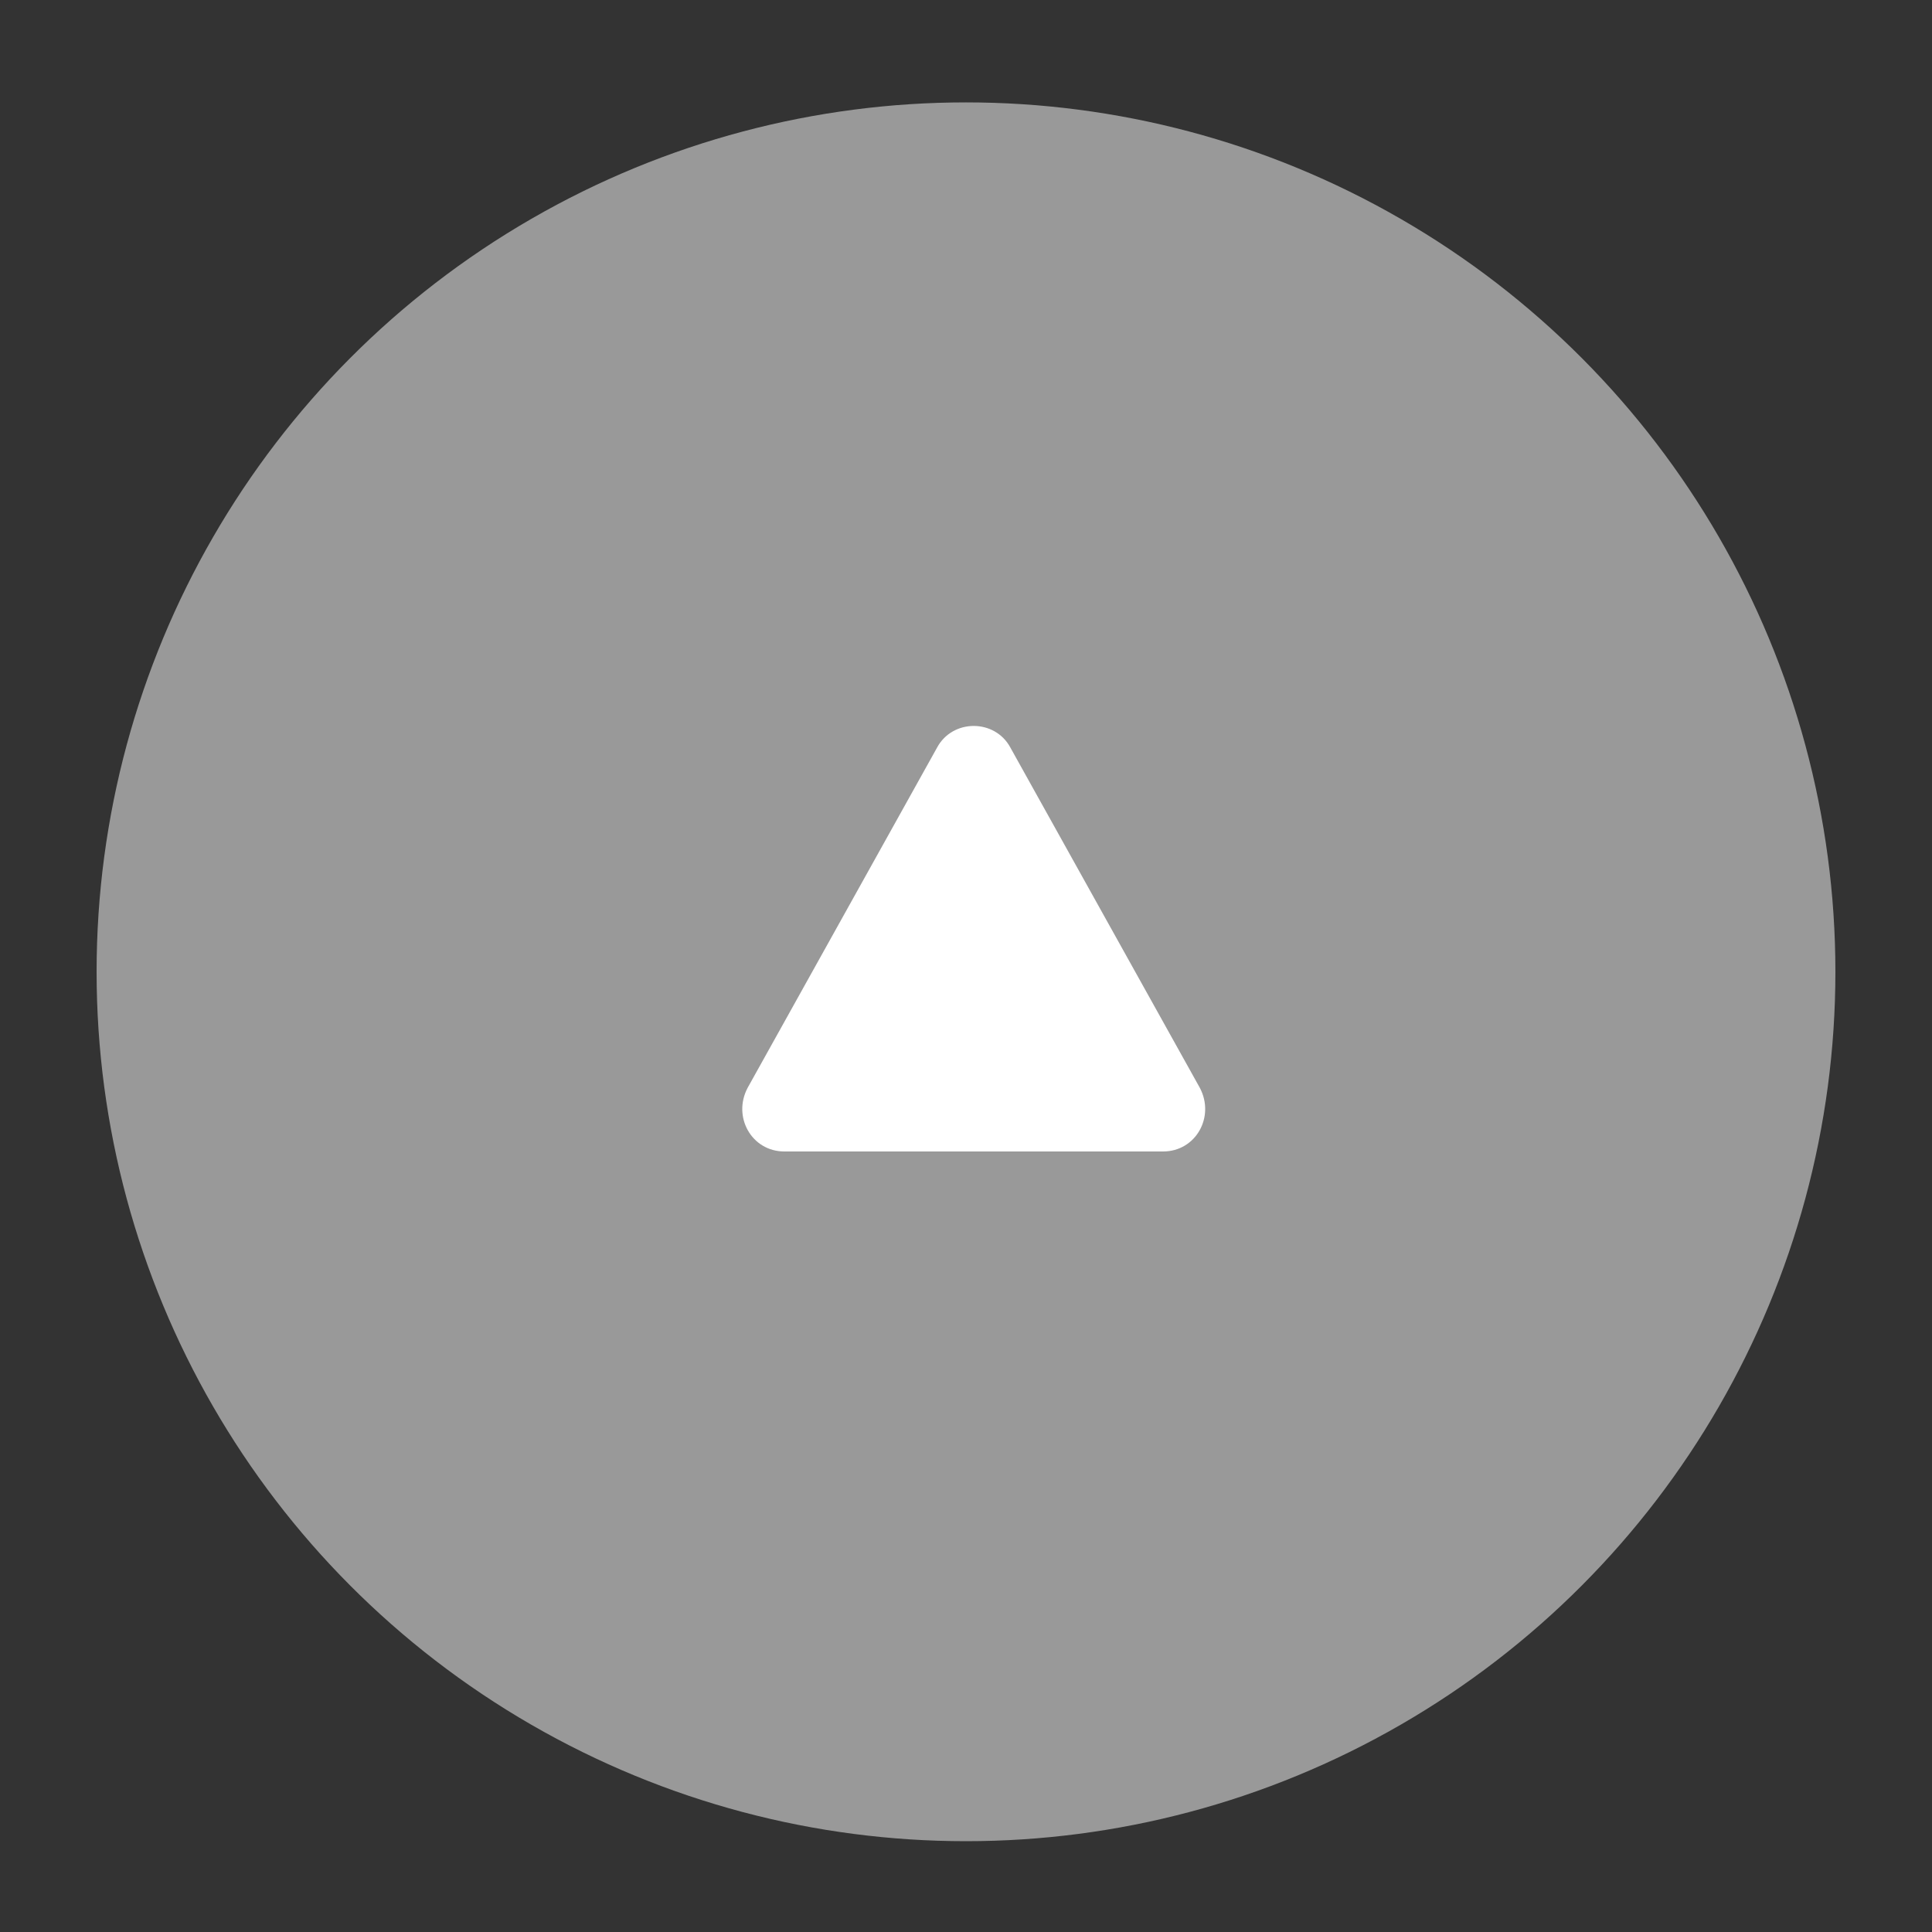 <?xml version="1.0" encoding="utf-8"?>
<!-- Generator: Adobe Illustrator 28.0.0, SVG Export Plug-In . SVG Version: 6.00 Build 0)  -->
<svg version="1.1" id="レイヤー_1" xmlns="http://www.w3.org/2000/svg" xmlns:xlink="http://www.w3.org/1999/xlink" x="0px"
	 y="0px" viewBox="0 0 100 100" style="enable-background:new 0 0 100 100;" xml:space="preserve">
<rect x="0" y="0" width="100" height="100" fill="#333333" stroke="none"/>
<style type="text/css">
	.st0{fill:#999999;}
	.st1{fill:#FFFFFF;}
</style>
<g>
	<g>
		<circle class="st0" cx="50" cy="50.3" r="45"/>
	</g>
	<path class="st1" d="M38.7,56.3l9.8-17.6c0.8-1.5,3-1.5,3.8,0l9.8,17.6c0.8,1.5-0.2,3.3-1.9,3.3H40.6
		C38.9,59.6,37.9,57.8,38.7,56.3z"/>
</g>
</svg>
